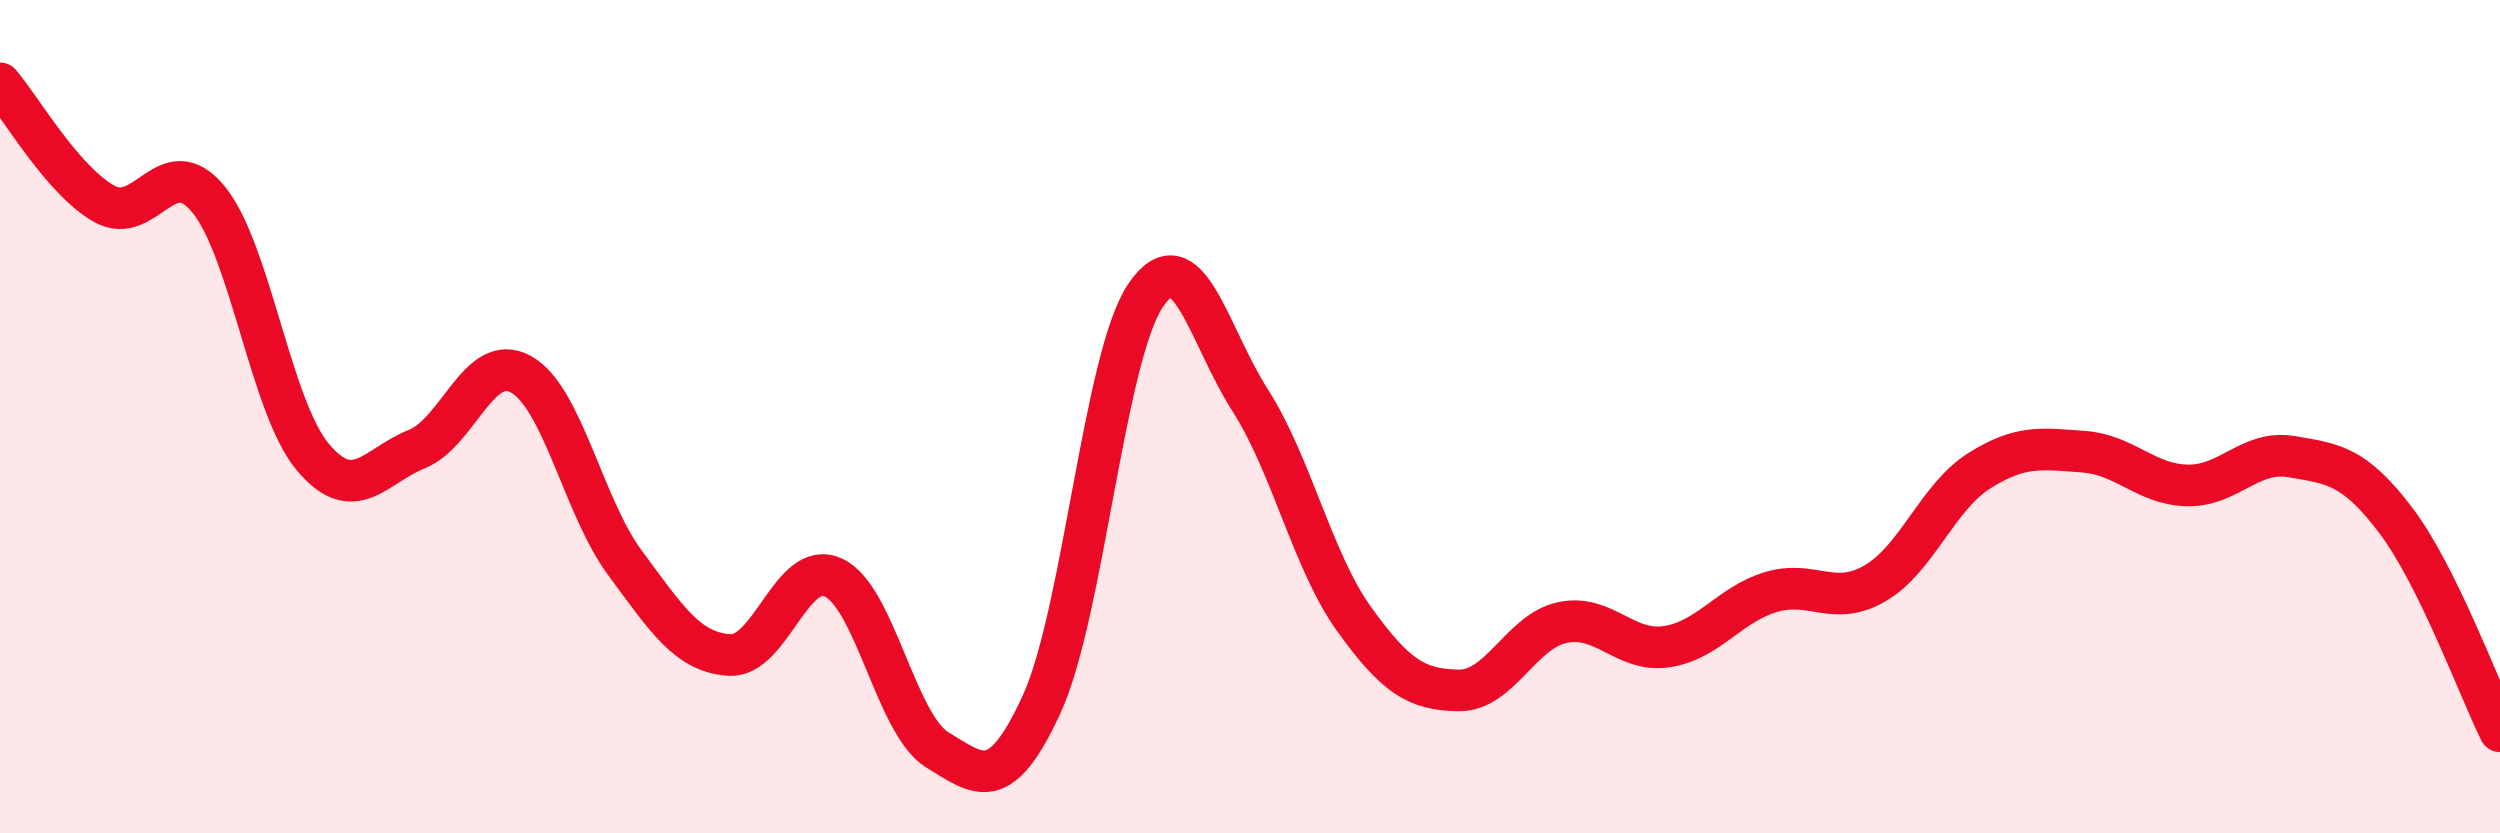 
    <svg width="60" height="20" viewBox="0 0 60 20" xmlns="http://www.w3.org/2000/svg">
      <path
        d="M 0,2 C 0.5,2.58 1.5,4.33 2.5,4.89 C 3.5,5.45 4,3.57 5,4.78 C 6,5.99 6.5,9.76 7.5,10.96 C 8.5,12.16 9,11.18 10,10.78 C 11,10.38 11.5,8.43 12.5,8.98 C 13.5,9.53 14,12.16 15,13.51 C 16,14.86 16.5,15.65 17.5,15.72 C 18.5,15.79 19,13.4 20,13.86 C 21,14.32 21.5,17.39 22.5,18 C 23.5,18.61 24,19.08 25,16.9 C 26,14.72 26.5,8.54 27.5,7.08 C 28.5,5.62 29,8.04 30,9.6 C 31,11.16 31.5,13.47 32.5,14.86 C 33.5,16.25 34,16.55 35,16.57 C 36,16.59 36.5,15.15 37.5,14.94 C 38.5,14.73 39,15.67 40,15.52 C 41,15.37 41.5,14.51 42.5,14.21 C 43.5,13.91 44,14.58 45,14 C 46,13.42 46.5,11.93 47.5,11.3 C 48.5,10.67 49,10.77 50,10.84 C 51,10.91 51.5,11.63 52.5,11.65 C 53.5,11.67 54,10.79 55,10.96 C 56,11.13 56.5,11.17 57.5,12.49 C 58.5,13.81 59.5,16.54 60,17.55L60 20L0 20Z"
        fill="#EB0A25"
        opacity="0.1"
        stroke-linecap="round"
        stroke-linejoin="round"
      />
      <path
        d="M 0,2 C 0.5,2.58 1.5,4.33 2.5,4.89 C 3.5,5.45 4,3.57 5,4.78 C 6,5.99 6.5,9.76 7.5,10.96 C 8.5,12.16 9,11.18 10,10.78 C 11,10.38 11.5,8.43 12.5,8.98 C 13.5,9.53 14,12.16 15,13.51 C 16,14.86 16.5,15.65 17.5,15.72 C 18.5,15.79 19,13.4 20,13.86 C 21,14.32 21.5,17.39 22.5,18 C 23.5,18.61 24,19.08 25,16.9 C 26,14.72 26.5,8.54 27.5,7.08 C 28.5,5.62 29,8.04 30,9.6 C 31,11.16 31.5,13.47 32.5,14.86 C 33.5,16.25 34,16.55 35,16.57 C 36,16.59 36.5,15.15 37.5,14.94 C 38.5,14.73 39,15.67 40,15.52 C 41,15.37 41.5,14.51 42.5,14.21 C 43.5,13.91 44,14.58 45,14 C 46,13.42 46.5,11.93 47.5,11.3 C 48.5,10.67 49,10.77 50,10.84 C 51,10.91 51.5,11.63 52.5,11.65 C 53.5,11.67 54,10.79 55,10.96 C 56,11.13 56.5,11.17 57.5,12.49 C 58.5,13.81 59.5,16.54 60,17.55"
        stroke="#EB0A25"
        stroke-width="1"
        fill="none"
        stroke-linecap="round"
        stroke-linejoin="round"
      />
    </svg>
  